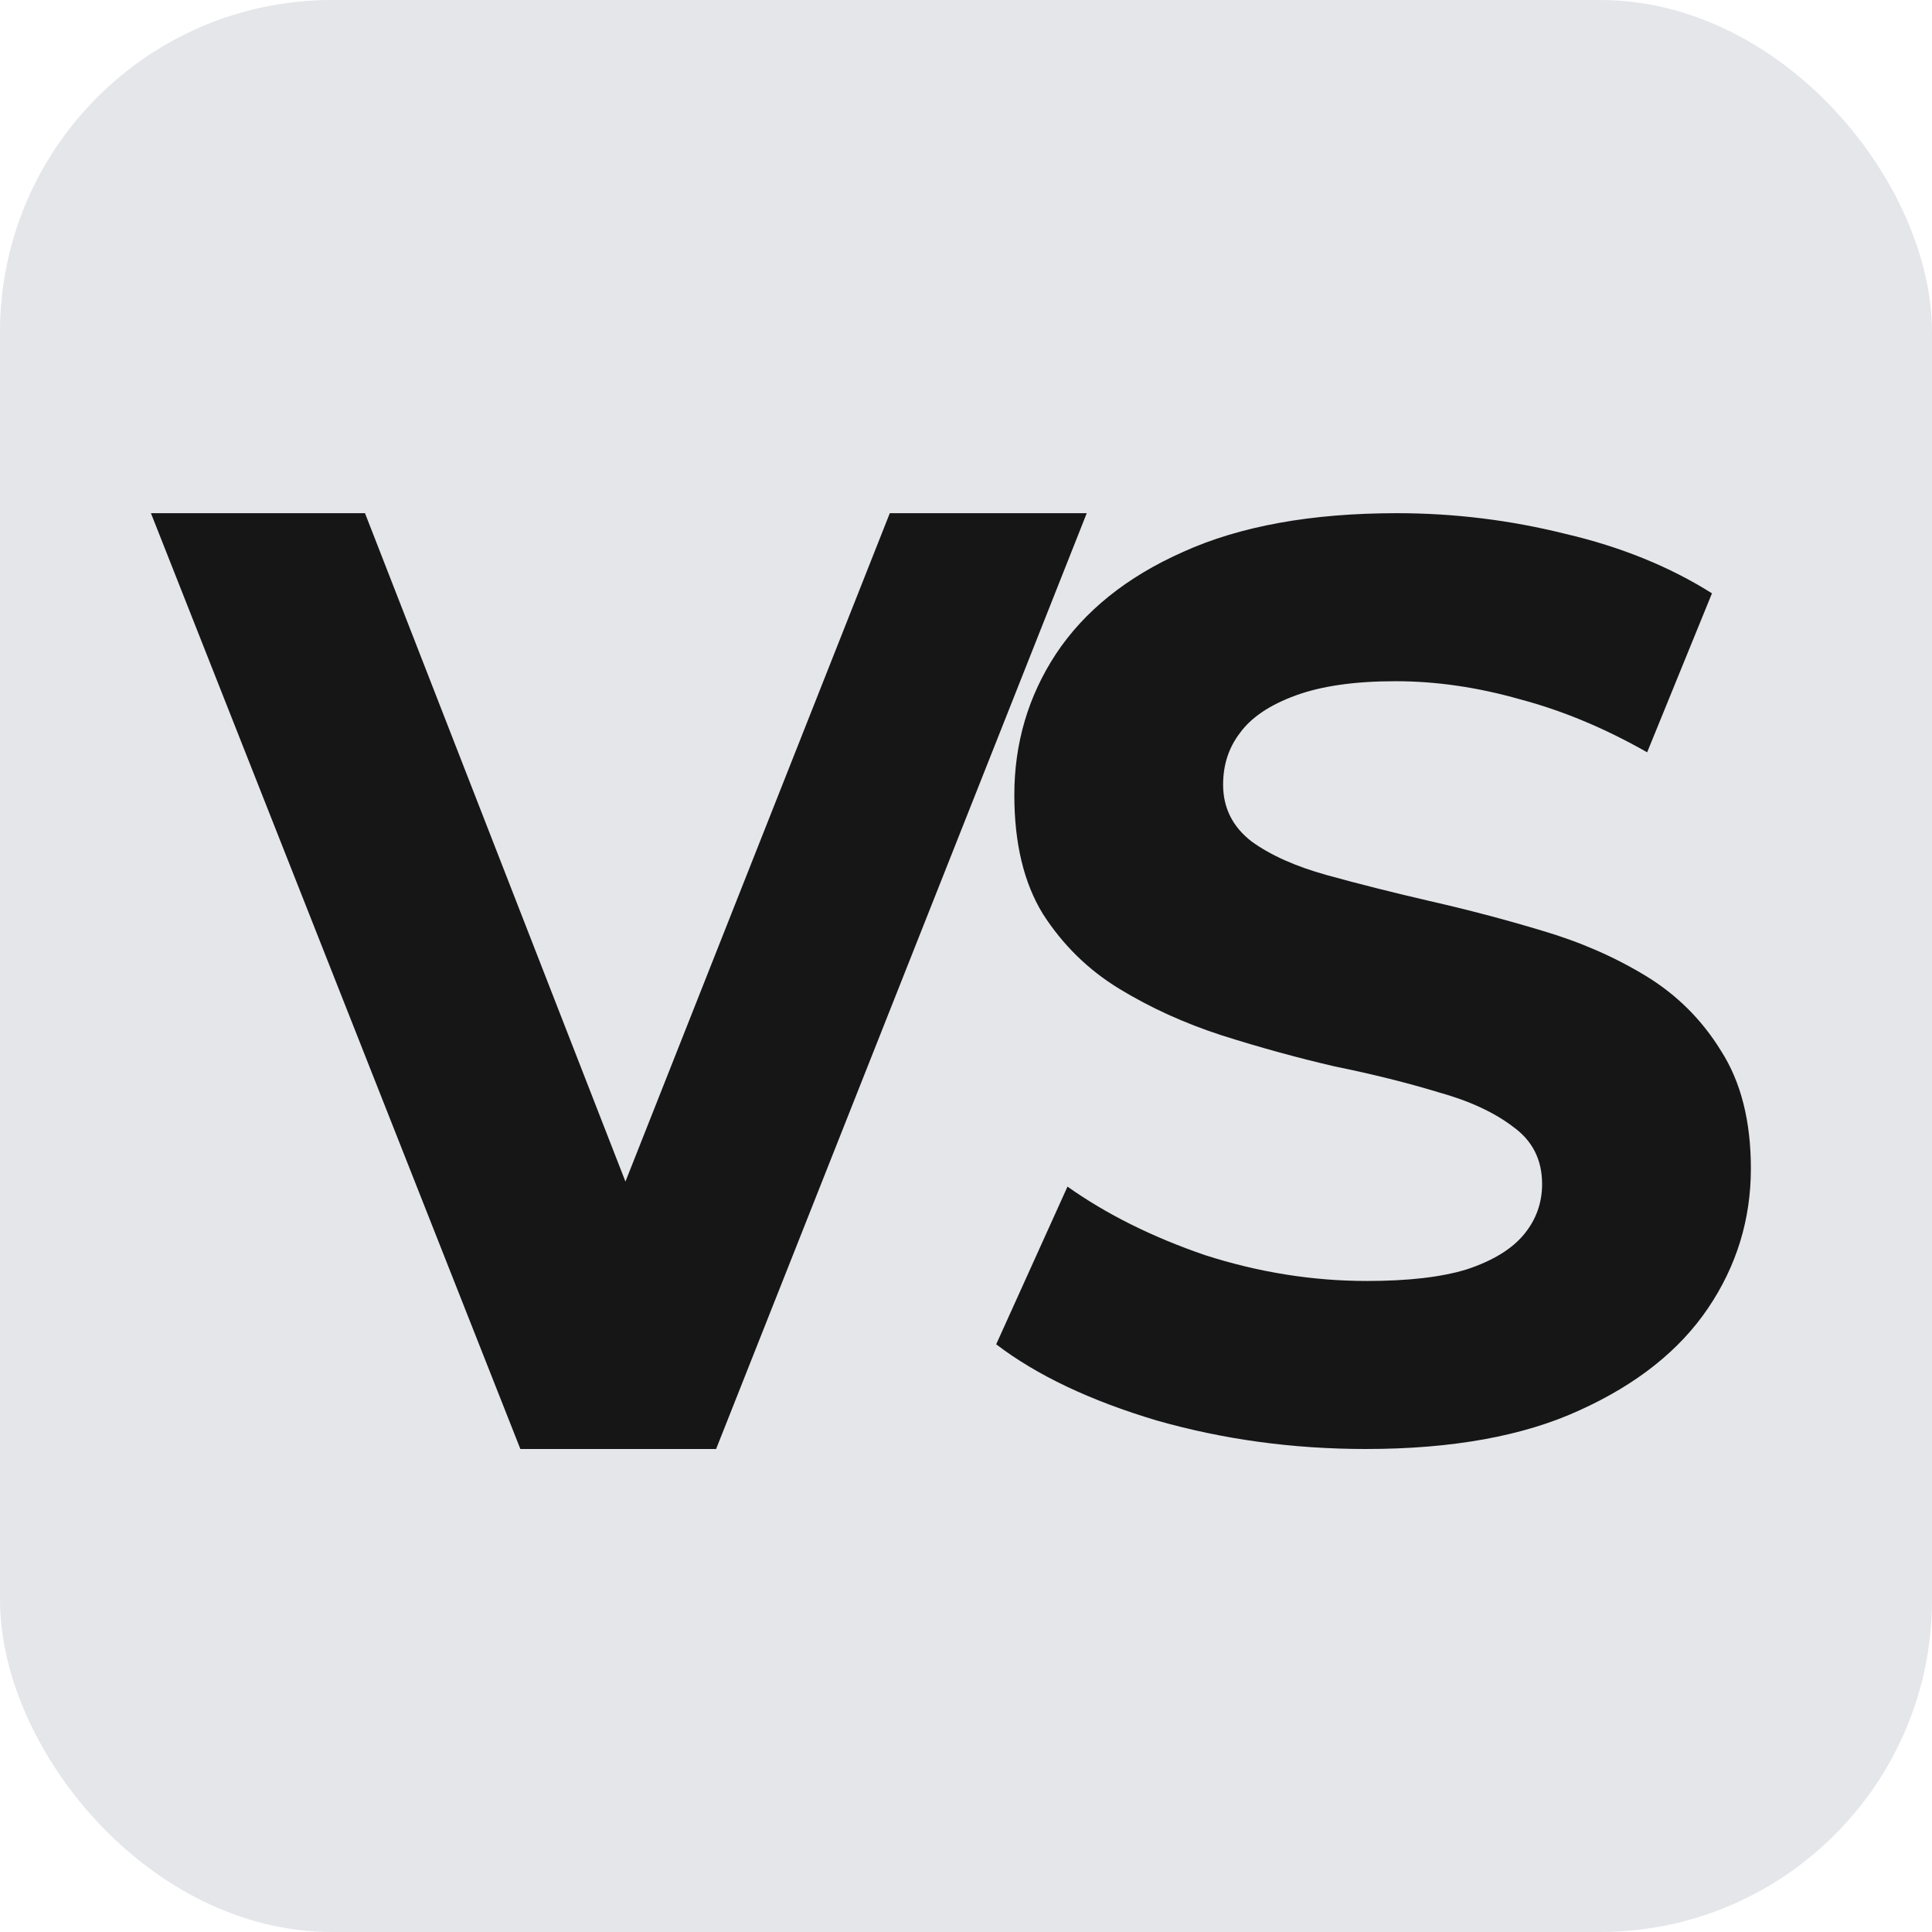 <?xml version="1.0" encoding="UTF-8"?> <svg xmlns="http://www.w3.org/2000/svg" width="64" height="64" viewBox="0 0 64 64" fill="none"><g clip-path="url(#clip0_5884_30565)"><rect width="64" height="64" rx="11" fill="#E4E6EA"></rect><path d="M45.242 48C42.837 48 40.532 47.686 38.327 47.058C36.121 46.401 34.346 45.559 33 44.532L35.362 39.308C36.651 40.221 38.169 40.978 39.916 41.577C41.691 42.148 43.481 42.434 45.285 42.434C46.66 42.434 47.762 42.305 48.593 42.048C49.452 41.763 50.082 41.377 50.483 40.892C50.884 40.407 51.084 39.85 51.084 39.222C51.084 38.423 50.769 37.795 50.139 37.338C49.509 36.853 48.679 36.468 47.648 36.182C46.617 35.868 45.471 35.583 44.211 35.326C42.98 35.041 41.734 34.698 40.474 34.298C39.243 33.899 38.112 33.385 37.081 32.757C36.05 32.129 35.205 31.301 34.546 30.273C33.916 29.246 33.601 27.933 33.601 26.334C33.601 24.622 34.06 23.066 34.976 21.667C35.921 20.24 37.324 19.112 39.186 18.285C41.076 17.428 43.438 17 46.273 17C48.163 17 50.025 17.228 51.857 17.685C53.69 18.113 55.308 18.77 56.711 19.655L54.564 24.921C53.16 24.122 51.757 23.537 50.354 23.166C48.951 22.766 47.576 22.566 46.23 22.566C44.884 22.566 43.782 22.723 42.923 23.037C42.064 23.351 41.448 23.765 41.076 24.279C40.703 24.764 40.517 25.335 40.517 25.992C40.517 26.762 40.832 27.39 41.462 27.876C42.092 28.332 42.923 28.703 43.954 28.989C44.984 29.274 46.116 29.56 47.347 29.845C48.607 30.131 49.853 30.459 51.084 30.83C52.344 31.201 53.49 31.701 54.521 32.329C55.551 32.957 56.382 33.785 57.012 34.812C57.671 35.84 58 37.139 58 38.709C58 40.393 57.528 41.934 56.583 43.333C55.638 44.732 54.22 45.859 52.33 46.715C50.468 47.572 48.106 48 45.242 48Z" fill="#161616"></path><path d="M17.238 48L5 17H12.091L22.79 44.457H18.616L29.476 17H36L23.722 48H17.238Z" fill="#161616"></path></g><defs><clipPath id="clip0_5884_30565"><rect width="64" height="64" fill="white"></rect></clipPath></defs></svg> 